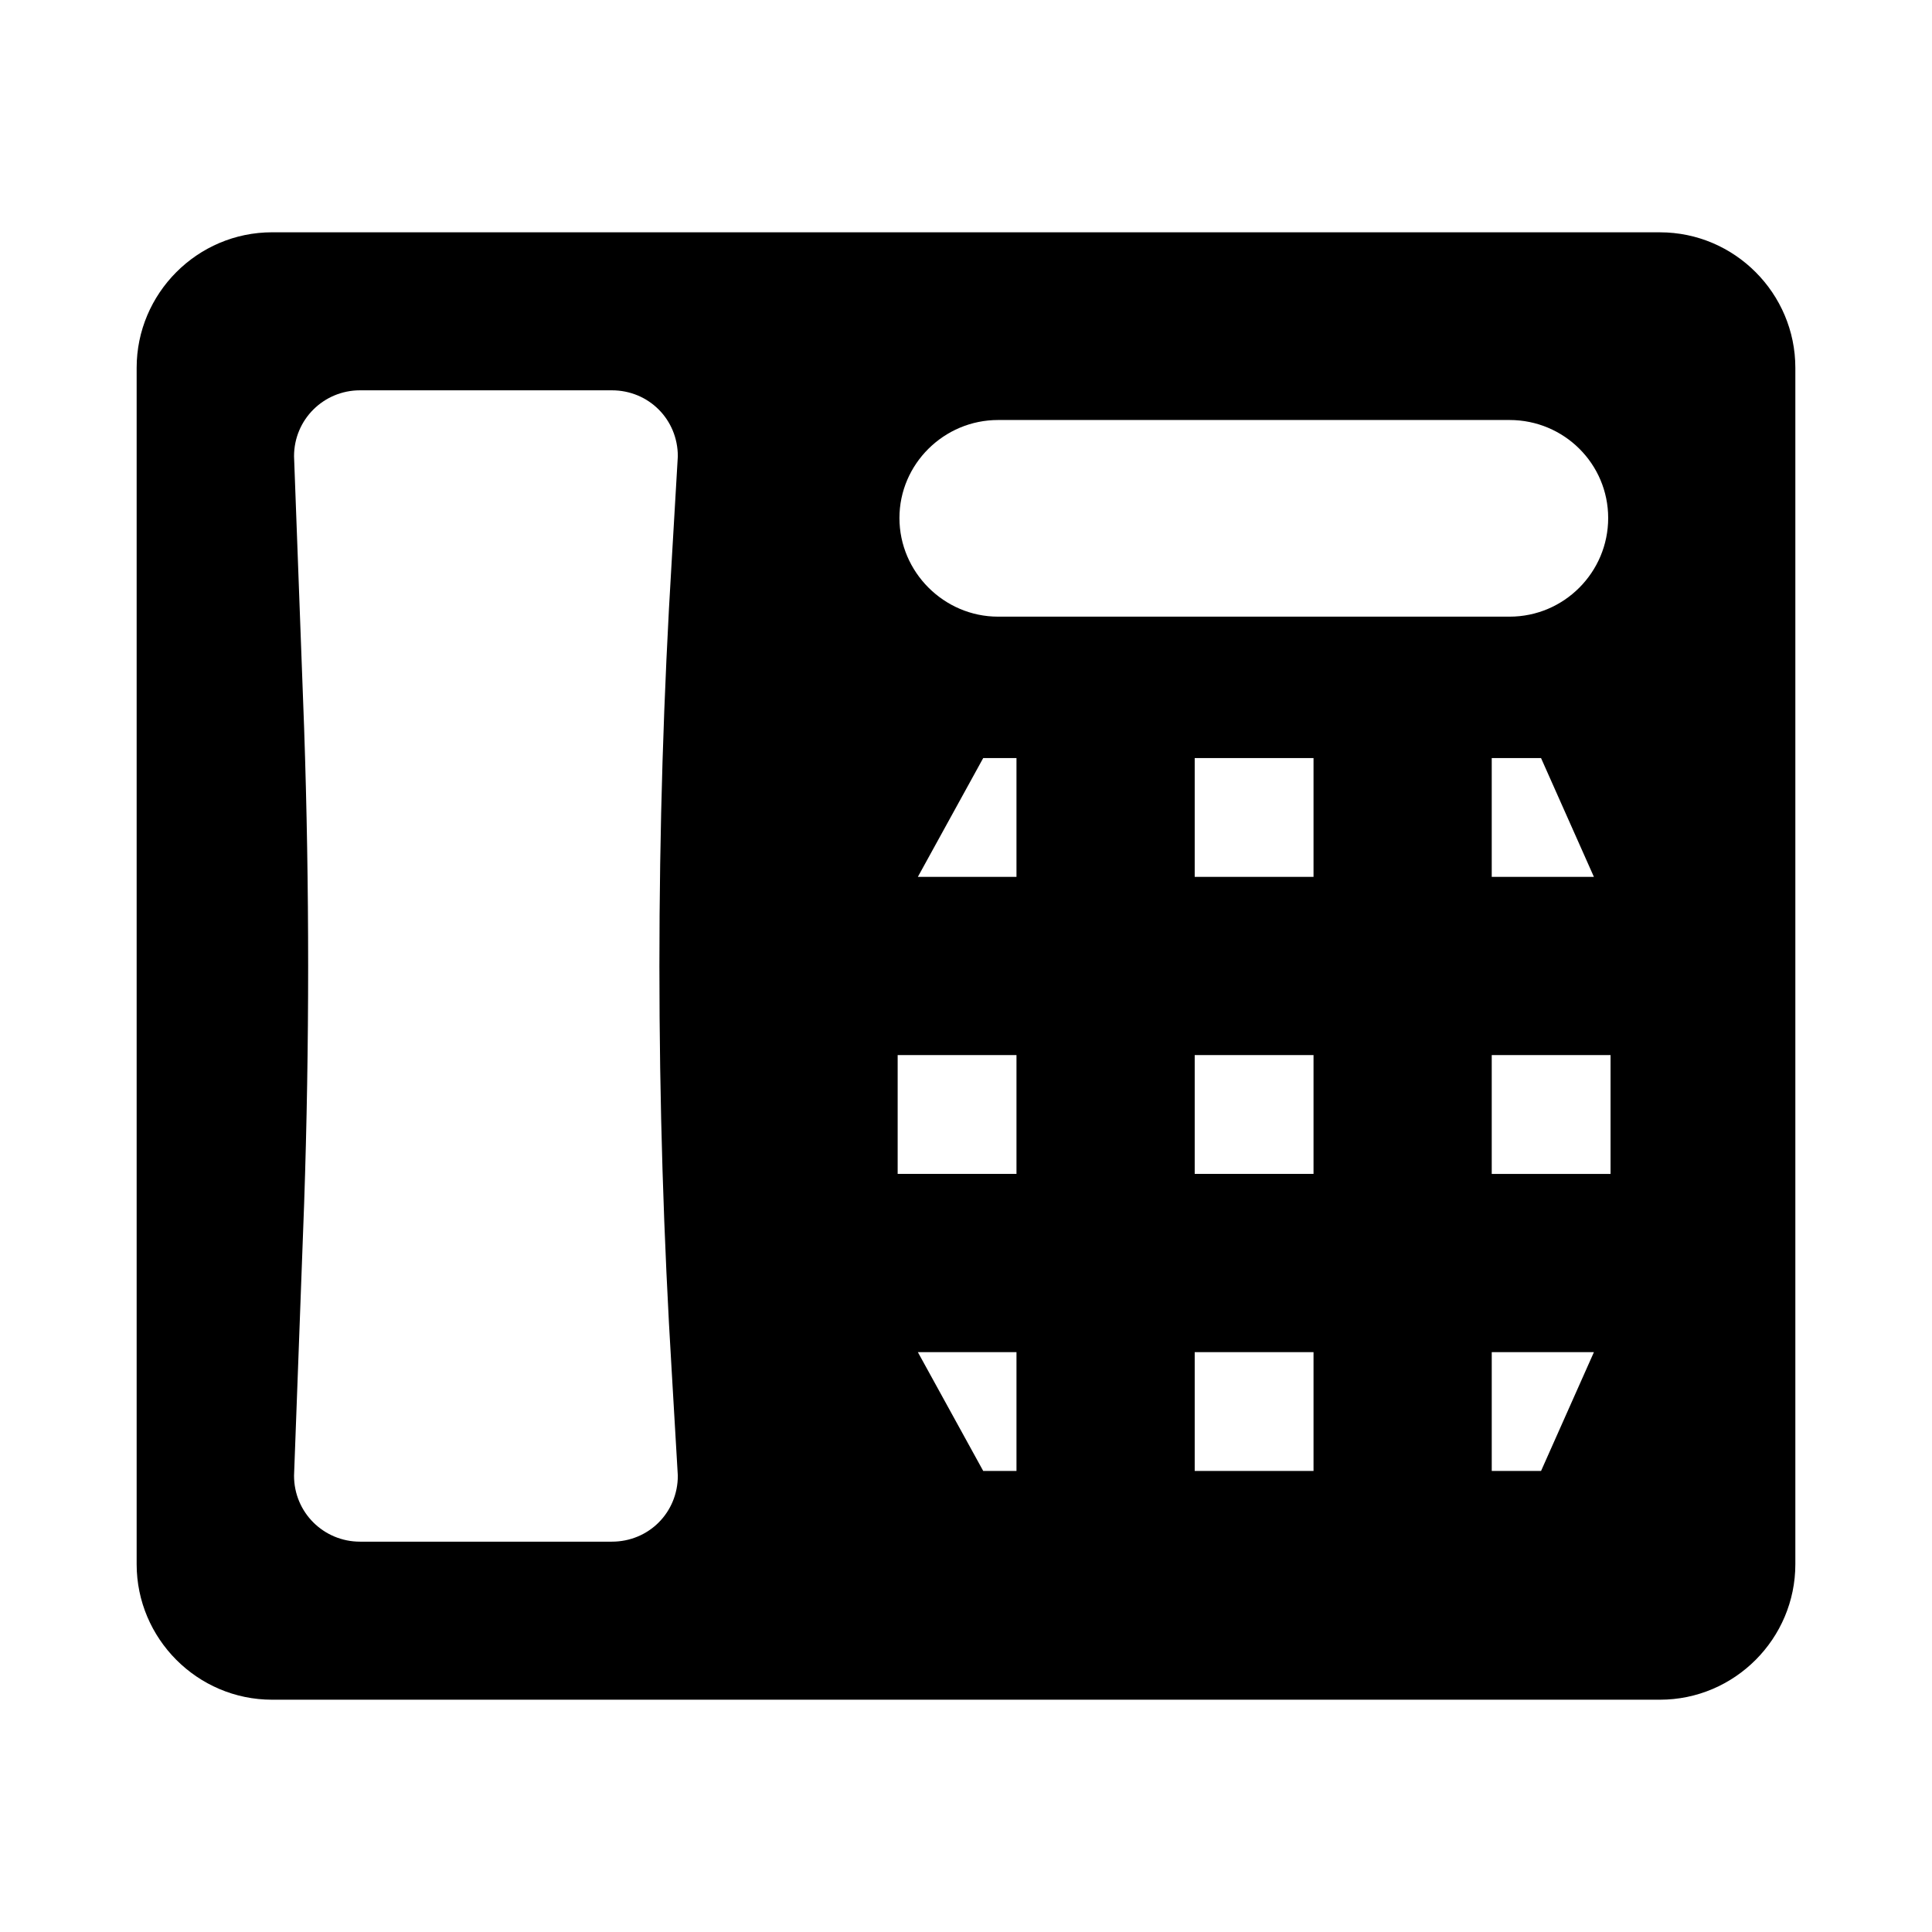 <?xml version="1.0" encoding="UTF-8"?>
<!-- The Best Svg Icon site in the world: iconSvg.co, Visit us! https://iconsvg.co -->
<svg fill="#000000" width="800px" height="800px" version="1.1" viewBox="144 144 512 512" xmlns="http://www.w3.org/2000/svg">
 <path d="m583.89 205.56h-367.78c-19.836 0-35.895 16.215-35.895 35.895v317.09c0 19.68 16.059 35.895 35.895 35.895h367.78c19.836 0 35.895-16.215 35.895-35.895v-317.08c0-19.68-16.059-35.898-35.895-35.898zm-123.28 170.82v-31.488h31.488v31.488zm31.488 47.23v31.488h-31.488v-31.488zm0 78.723v31.488h-31.488v-31.488zm-78.719-78.723v31.488h-31.488v-31.488zm-26.137-47.23 17.32-31.488h8.816v31.488zm26.137 125.95v31.488h-8.816l-17.32-31.488zm130.67-194.91h-135.55c-14.328 0-26.137-11.809-26.137-26.137s11.809-25.977 26.137-25.977h135.55c14.484 0 26.137 11.652 26.137 25.977 0 14.332-11.648 26.137-26.137 26.137zm-4.723 68.961v-31.488h13.066l14.012 31.488zm31.488 47.23v31.488h-31.488v-31.488zm-4.406 78.723-14.012 31.488h-13.066v-31.488zm-244.35 5.824 1.574 26.922c0 9.762-7.715 17.477-17.477 17.477h-66.754c-9.605 0-17.477-7.715-17.477-17.477l2.676-72.105c1.418-42.035 1.418-83.914 0-125.95l-2.676-72.109c0-9.762 7.871-17.477 17.477-17.477h66.754c9.762 0 17.477 7.715 17.477 17.477l-1.574 26.922c-4.41 71.953-4.41 144.38 0 216.32z"/>
</svg>